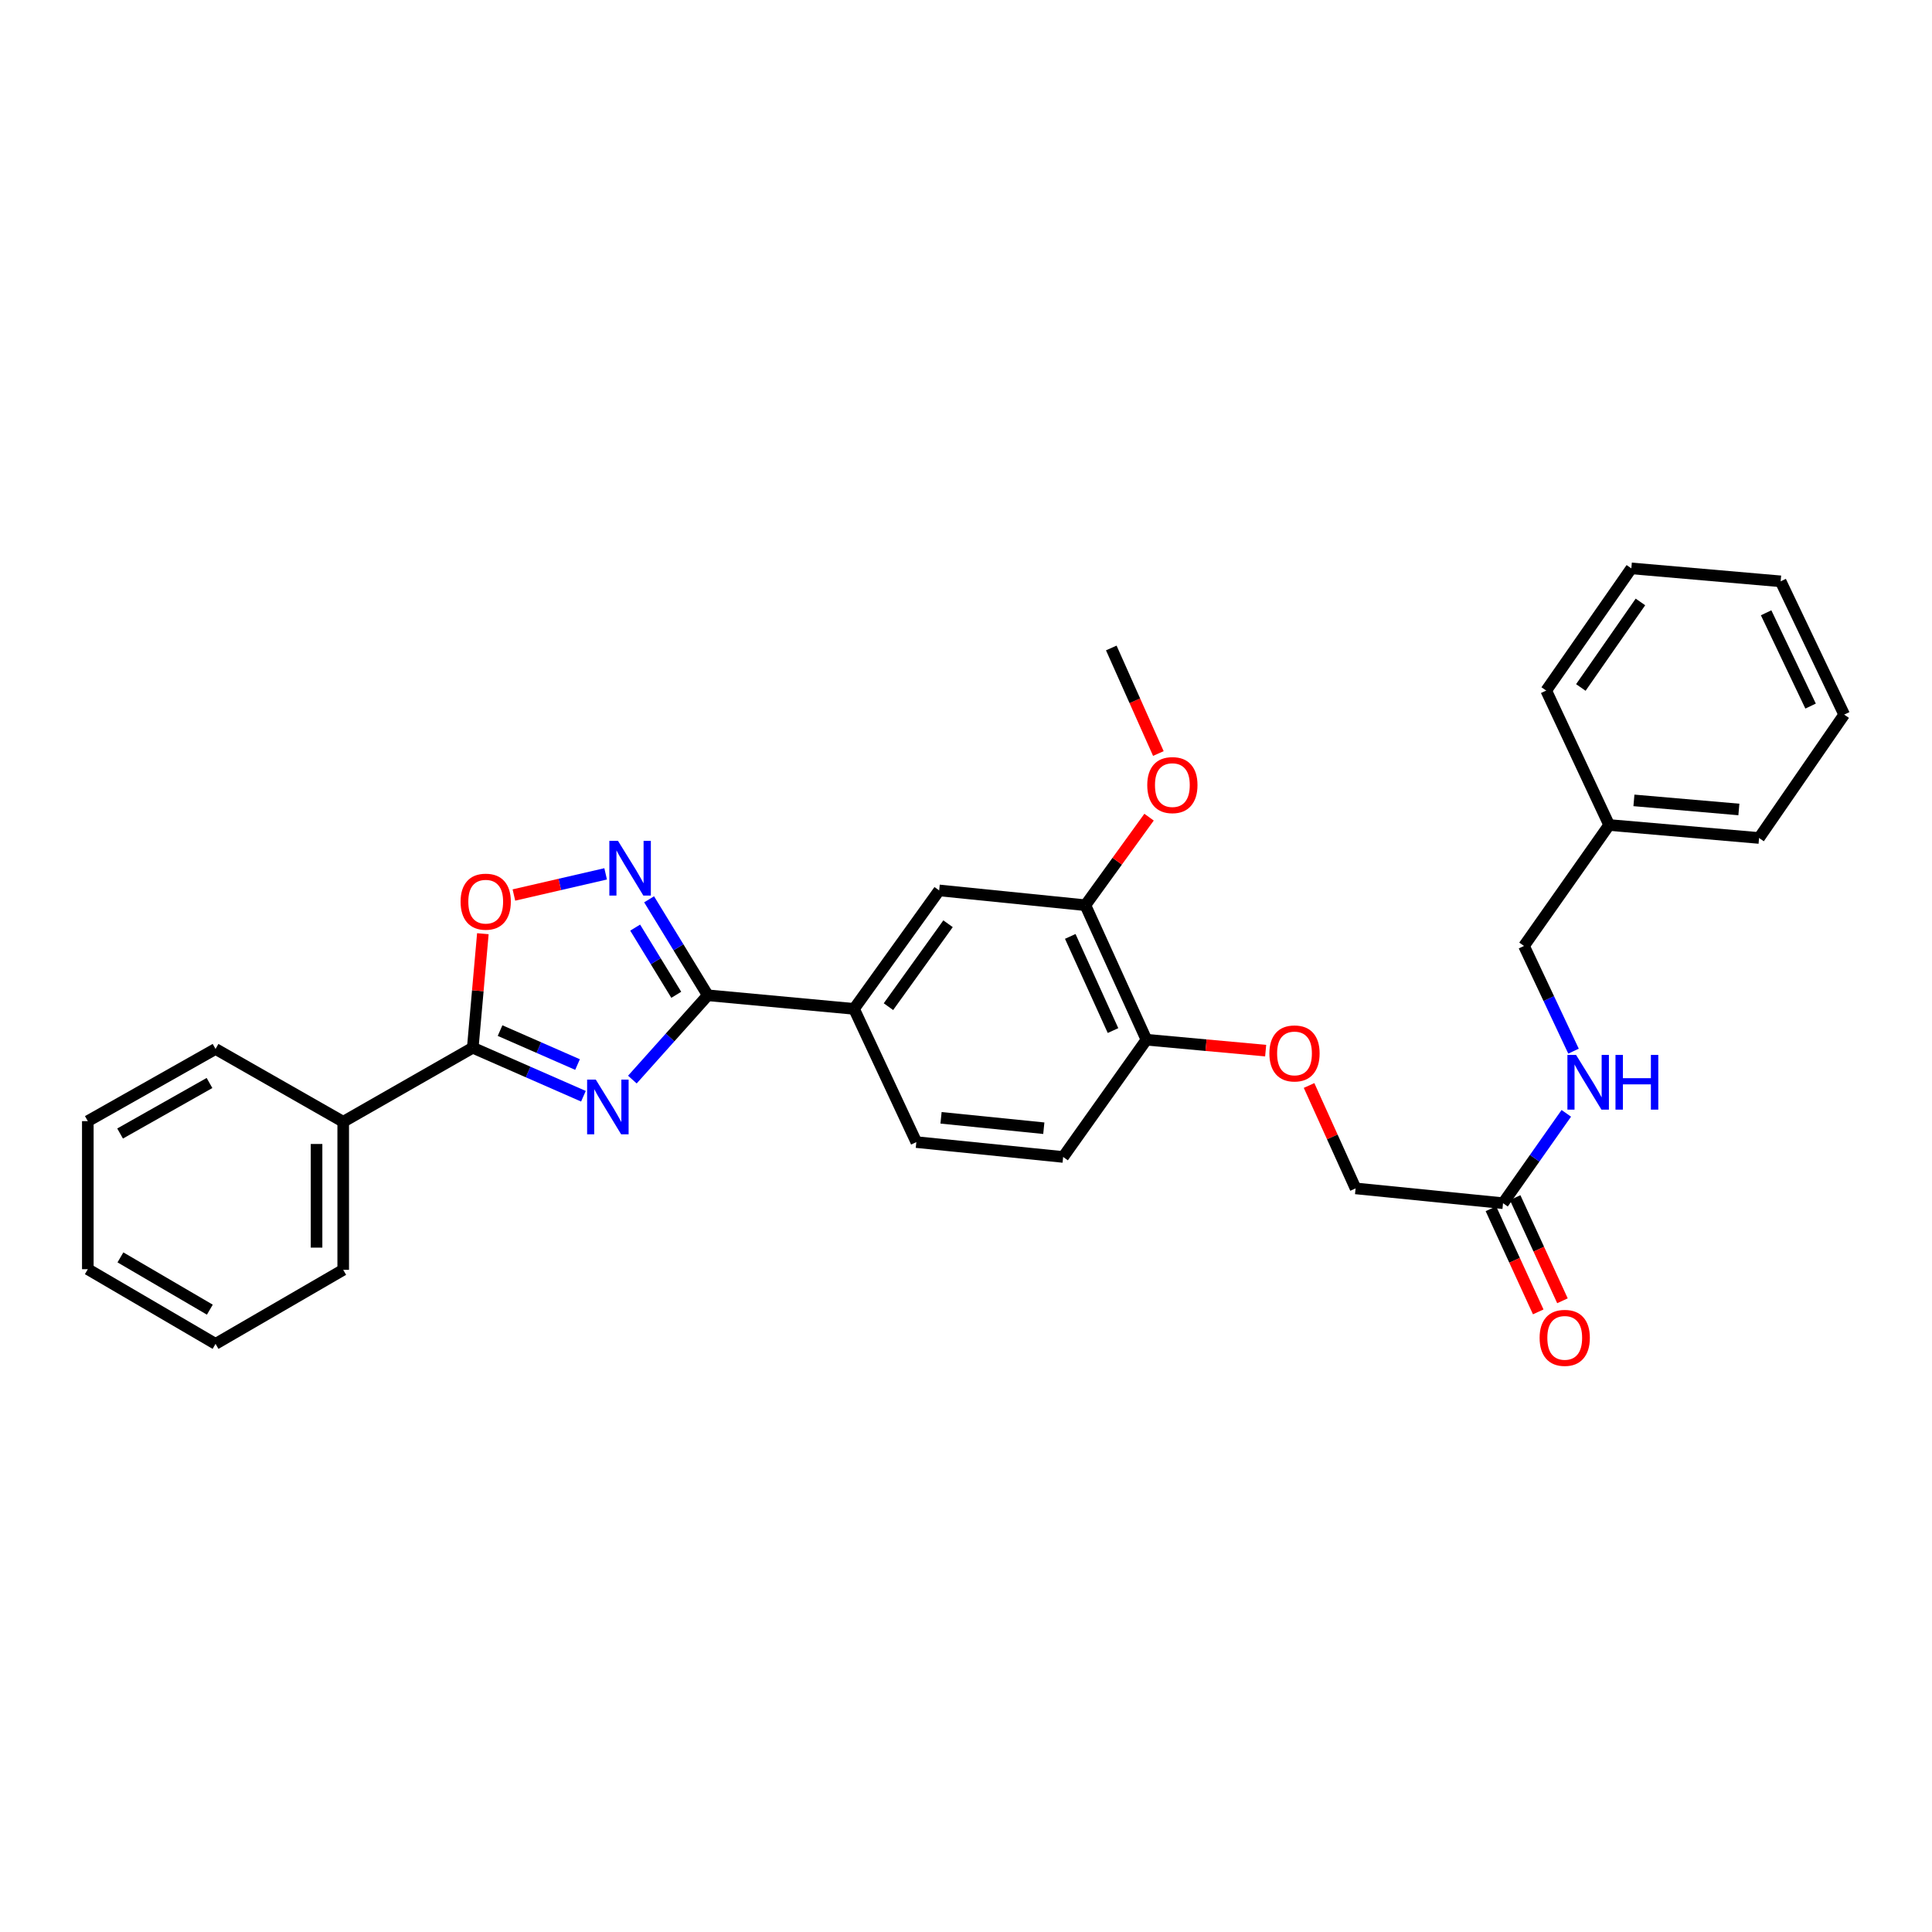 <?xml version='1.0' encoding='iso-8859-1'?>
<svg version='1.1' baseProfile='full'
              xmlns='http://www.w3.org/2000/svg'
                      xmlns:rdkit='http://www.rdkit.org/xml'
                      xmlns:xlink='http://www.w3.org/1999/xlink'
                  xml:space='preserve'
width='1000px' height='1000px' viewBox='0 0 1000 1000'>
<!-- END OF HEADER -->
<rect style='opacity:1.0;fill:#FFFFFF;stroke:none' width='1000' height='1000' x='0' y='0'> </rect>
<path class='bond-0' d='M 327.311,558.791 L 346.836,536.977' style='fill:none;fill-rule:evenodd;stroke:#0000FF;stroke-width:6px;stroke-linecap:butt;stroke-linejoin:miter;stroke-opacity:1' />
<path class='bond-0' d='M 346.836,536.977 L 366.362,515.163' style='fill:none;fill-rule:evenodd;stroke:#000000;stroke-width:6px;stroke-linecap:butt;stroke-linejoin:miter;stroke-opacity:1' />
<path class='bond-1' d='M 301.983,567.412 L 273.343,554.858' style='fill:none;fill-rule:evenodd;stroke:#0000FF;stroke-width:6px;stroke-linecap:butt;stroke-linejoin:miter;stroke-opacity:1' />
<path class='bond-1' d='M 273.343,554.858 L 244.704,542.304' style='fill:none;fill-rule:evenodd;stroke:#000000;stroke-width:6px;stroke-linecap:butt;stroke-linejoin:miter;stroke-opacity:1' />
<path class='bond-1' d='M 298.93,551.01 L 278.882,542.222' style='fill:none;fill-rule:evenodd;stroke:#0000FF;stroke-width:6px;stroke-linecap:butt;stroke-linejoin:miter;stroke-opacity:1' />
<path class='bond-1' d='M 278.882,542.222 L 258.835,533.434' style='fill:none;fill-rule:evenodd;stroke:#000000;stroke-width:6px;stroke-linecap:butt;stroke-linejoin:miter;stroke-opacity:1' />
<path class='bond-2' d='M 366.362,515.163 L 351.169,490.32' style='fill:none;fill-rule:evenodd;stroke:#000000;stroke-width:6px;stroke-linecap:butt;stroke-linejoin:miter;stroke-opacity:1' />
<path class='bond-2' d='M 351.169,490.32 L 335.975,465.478' style='fill:none;fill-rule:evenodd;stroke:#0000FF;stroke-width:6px;stroke-linecap:butt;stroke-linejoin:miter;stroke-opacity:1' />
<path class='bond-2' d='M 350.034,514.908 L 339.399,497.519' style='fill:none;fill-rule:evenodd;stroke:#000000;stroke-width:6px;stroke-linecap:butt;stroke-linejoin:miter;stroke-opacity:1' />
<path class='bond-2' d='M 339.399,497.519 L 328.763,480.129' style='fill:none;fill-rule:evenodd;stroke:#0000FF;stroke-width:6px;stroke-linecap:butt;stroke-linejoin:miter;stroke-opacity:1' />
<path class='bond-4' d='M 366.362,515.163 L 442.045,522.192' style='fill:none;fill-rule:evenodd;stroke:#000000;stroke-width:6px;stroke-linecap:butt;stroke-linejoin:miter;stroke-opacity:1' />
<path class='bond-3' d='M 244.704,542.304 L 247.317,512.792' style='fill:none;fill-rule:evenodd;stroke:#000000;stroke-width:6px;stroke-linecap:butt;stroke-linejoin:miter;stroke-opacity:1' />
<path class='bond-3' d='M 247.317,512.792 L 249.929,483.28' style='fill:none;fill-rule:evenodd;stroke:#FF0000;stroke-width:6px;stroke-linecap:butt;stroke-linejoin:miter;stroke-opacity:1' />
<path class='bond-9' d='M 244.704,542.304 L 177.644,580.629' style='fill:none;fill-rule:evenodd;stroke:#000000;stroke-width:6px;stroke-linecap:butt;stroke-linejoin:miter;stroke-opacity:1' />
<path class='bond-30' d='M 313.479,452.308 L 289.738,457.782' style='fill:none;fill-rule:evenodd;stroke:#0000FF;stroke-width:6px;stroke-linecap:butt;stroke-linejoin:miter;stroke-opacity:1' />
<path class='bond-30' d='M 289.738,457.782 L 265.996,463.256' style='fill:none;fill-rule:evenodd;stroke:#FF0000;stroke-width:6px;stroke-linecap:butt;stroke-linejoin:miter;stroke-opacity:1' />
<path class='bond-5' d='M 442.045,522.192 L 486.111,460.88' style='fill:none;fill-rule:evenodd;stroke:#000000;stroke-width:6px;stroke-linecap:butt;stroke-linejoin:miter;stroke-opacity:1' />
<path class='bond-5' d='M 459.859,521.047 L 490.705,478.129' style='fill:none;fill-rule:evenodd;stroke:#000000;stroke-width:6px;stroke-linecap:butt;stroke-linejoin:miter;stroke-opacity:1' />
<path class='bond-12' d='M 442.045,522.192 L 474.292,591.153' style='fill:none;fill-rule:evenodd;stroke:#000000;stroke-width:6px;stroke-linecap:butt;stroke-linejoin:miter;stroke-opacity:1' />
<path class='bond-6' d='M 486.111,460.88 L 561.787,468.537' style='fill:none;fill-rule:evenodd;stroke:#000000;stroke-width:6px;stroke-linecap:butt;stroke-linejoin:miter;stroke-opacity:1' />
<path class='bond-17' d='M 561.787,468.537 L 578.27,445.75' style='fill:none;fill-rule:evenodd;stroke:#000000;stroke-width:6px;stroke-linecap:butt;stroke-linejoin:miter;stroke-opacity:1' />
<path class='bond-17' d='M 578.27,445.75 L 594.752,422.963' style='fill:none;fill-rule:evenodd;stroke:#FF0000;stroke-width:6px;stroke-linecap:butt;stroke-linejoin:miter;stroke-opacity:1' />
<path class='bond-32' d='M 561.787,468.537 L 593.397,538.158' style='fill:none;fill-rule:evenodd;stroke:#000000;stroke-width:6px;stroke-linecap:butt;stroke-linejoin:miter;stroke-opacity:1' />
<path class='bond-32' d='M 553.966,484.684 L 576.093,533.418' style='fill:none;fill-rule:evenodd;stroke:#000000;stroke-width:6px;stroke-linecap:butt;stroke-linejoin:miter;stroke-opacity:1' />
<path class='bond-7' d='M 777.969,622.771 L 701.649,615.113' style='fill:none;fill-rule:evenodd;stroke:#000000;stroke-width:6px;stroke-linecap:butt;stroke-linejoin:miter;stroke-opacity:1' />
<path class='bond-10' d='M 777.969,622.771 L 794.343,599.515' style='fill:none;fill-rule:evenodd;stroke:#000000;stroke-width:6px;stroke-linecap:butt;stroke-linejoin:miter;stroke-opacity:1' />
<path class='bond-10' d='M 794.343,599.515 L 810.717,576.26' style='fill:none;fill-rule:evenodd;stroke:#0000FF;stroke-width:6px;stroke-linecap:butt;stroke-linejoin:miter;stroke-opacity:1' />
<path class='bond-13' d='M 771.698,625.647 L 783.941,652.339' style='fill:none;fill-rule:evenodd;stroke:#000000;stroke-width:6px;stroke-linecap:butt;stroke-linejoin:miter;stroke-opacity:1' />
<path class='bond-13' d='M 783.941,652.339 L 796.184,679.032' style='fill:none;fill-rule:evenodd;stroke:#FF0000;stroke-width:6px;stroke-linecap:butt;stroke-linejoin:miter;stroke-opacity:1' />
<path class='bond-13' d='M 784.239,619.895 L 796.482,646.588' style='fill:none;fill-rule:evenodd;stroke:#000000;stroke-width:6px;stroke-linecap:butt;stroke-linejoin:miter;stroke-opacity:1' />
<path class='bond-13' d='M 796.482,646.588 L 808.725,673.28' style='fill:none;fill-rule:evenodd;stroke:#FF0000;stroke-width:6px;stroke-linecap:butt;stroke-linejoin:miter;stroke-opacity:1' />
<path class='bond-8' d='M 593.397,538.158 L 550.282,598.841' style='fill:none;fill-rule:evenodd;stroke:#000000;stroke-width:6px;stroke-linecap:butt;stroke-linejoin:miter;stroke-opacity:1' />
<path class='bond-11' d='M 593.397,538.158 L 624.252,540.981' style='fill:none;fill-rule:evenodd;stroke:#000000;stroke-width:6px;stroke-linecap:butt;stroke-linejoin:miter;stroke-opacity:1' />
<path class='bond-11' d='M 624.252,540.981 L 655.107,543.805' style='fill:none;fill-rule:evenodd;stroke:#FF0000;stroke-width:6px;stroke-linecap:butt;stroke-linejoin:miter;stroke-opacity:1' />
<path class='bond-19' d='M 177.644,580.629 L 177.644,657.263' style='fill:none;fill-rule:evenodd;stroke:#000000;stroke-width:6px;stroke-linecap:butt;stroke-linejoin:miter;stroke-opacity:1' />
<path class='bond-19' d='M 163.847,592.124 L 163.847,645.768' style='fill:none;fill-rule:evenodd;stroke:#000000;stroke-width:6px;stroke-linecap:butt;stroke-linejoin:miter;stroke-opacity:1' />
<path class='bond-20' d='M 177.644,580.629 L 111.565,542.94' style='fill:none;fill-rule:evenodd;stroke:#000000;stroke-width:6px;stroke-linecap:butt;stroke-linejoin:miter;stroke-opacity:1' />
<path class='bond-16' d='M 814.453,544.077 L 801.637,516.846' style='fill:none;fill-rule:evenodd;stroke:#0000FF;stroke-width:6px;stroke-linecap:butt;stroke-linejoin:miter;stroke-opacity:1' />
<path class='bond-16' d='M 801.637,516.846 L 788.822,489.616' style='fill:none;fill-rule:evenodd;stroke:#000000;stroke-width:6px;stroke-linecap:butt;stroke-linejoin:miter;stroke-opacity:1' />
<path class='bond-15' d='M 677.571,561.85 L 689.61,588.482' style='fill:none;fill-rule:evenodd;stroke:#FF0000;stroke-width:6px;stroke-linecap:butt;stroke-linejoin:miter;stroke-opacity:1' />
<path class='bond-15' d='M 689.61,588.482 L 701.649,615.113' style='fill:none;fill-rule:evenodd;stroke:#000000;stroke-width:6px;stroke-linecap:butt;stroke-linejoin:miter;stroke-opacity:1' />
<path class='bond-14' d='M 474.292,591.153 L 550.282,598.841' style='fill:none;fill-rule:evenodd;stroke:#000000;stroke-width:6px;stroke-linecap:butt;stroke-linejoin:miter;stroke-opacity:1' />
<path class='bond-14' d='M 487.079,578.579 L 540.272,583.961' style='fill:none;fill-rule:evenodd;stroke:#000000;stroke-width:6px;stroke-linecap:butt;stroke-linejoin:miter;stroke-opacity:1' />
<path class='bond-18' d='M 788.822,489.616 L 832.888,427.016' style='fill:none;fill-rule:evenodd;stroke:#000000;stroke-width:6px;stroke-linecap:butt;stroke-linejoin:miter;stroke-opacity:1' />
<path class='bond-21' d='M 599.566,390.022 L 587.383,362.706' style='fill:none;fill-rule:evenodd;stroke:#FF0000;stroke-width:6px;stroke-linecap:butt;stroke-linejoin:miter;stroke-opacity:1' />
<path class='bond-21' d='M 587.383,362.706 L 575.201,335.39' style='fill:none;fill-rule:evenodd;stroke:#000000;stroke-width:6px;stroke-linecap:butt;stroke-linejoin:miter;stroke-opacity:1' />
<path class='bond-22' d='M 832.888,427.016 L 910.487,433.738' style='fill:none;fill-rule:evenodd;stroke:#000000;stroke-width:6px;stroke-linecap:butt;stroke-linejoin:miter;stroke-opacity:1' />
<path class='bond-22' d='M 845.718,414.279 L 900.038,418.985' style='fill:none;fill-rule:evenodd;stroke:#000000;stroke-width:6px;stroke-linecap:butt;stroke-linejoin:miter;stroke-opacity:1' />
<path class='bond-23' d='M 832.888,427.016 L 800.312,357.434' style='fill:none;fill-rule:evenodd;stroke:#000000;stroke-width:6px;stroke-linecap:butt;stroke-linejoin:miter;stroke-opacity:1' />
<path class='bond-25' d='M 177.644,657.263 L 111.565,695.587' style='fill:none;fill-rule:evenodd;stroke:#000000;stroke-width:6px;stroke-linecap:butt;stroke-linejoin:miter;stroke-opacity:1' />
<path class='bond-24' d='M 111.565,542.94 L 45.455,580.299' style='fill:none;fill-rule:evenodd;stroke:#000000;stroke-width:6px;stroke-linecap:butt;stroke-linejoin:miter;stroke-opacity:1' />
<path class='bond-24' d='M 108.436,560.556 L 62.159,586.707' style='fill:none;fill-rule:evenodd;stroke:#000000;stroke-width:6px;stroke-linecap:butt;stroke-linejoin:miter;stroke-opacity:1' />
<path class='bond-27' d='M 910.487,433.738 L 954.545,369.874' style='fill:none;fill-rule:evenodd;stroke:#000000;stroke-width:6px;stroke-linecap:butt;stroke-linejoin:miter;stroke-opacity:1' />
<path class='bond-26' d='M 800.312,357.434 L 844.377,294.191' style='fill:none;fill-rule:evenodd;stroke:#000000;stroke-width:6px;stroke-linecap:butt;stroke-linejoin:miter;stroke-opacity:1' />
<path class='bond-26' d='M 818.242,355.835 L 849.088,311.564' style='fill:none;fill-rule:evenodd;stroke:#000000;stroke-width:6px;stroke-linecap:butt;stroke-linejoin:miter;stroke-opacity:1' />
<path class='bond-28' d='M 45.455,580.299 L 45.455,656.933' style='fill:none;fill-rule:evenodd;stroke:#000000;stroke-width:6px;stroke-linecap:butt;stroke-linejoin:miter;stroke-opacity:1' />
<path class='bond-31' d='M 111.565,695.587 L 45.455,656.933' style='fill:none;fill-rule:evenodd;stroke:#000000;stroke-width:6px;stroke-linecap:butt;stroke-linejoin:miter;stroke-opacity:1' />
<path class='bond-31' d='M 108.612,677.879 L 62.335,650.821' style='fill:none;fill-rule:evenodd;stroke:#000000;stroke-width:6px;stroke-linecap:butt;stroke-linejoin:miter;stroke-opacity:1' />
<path class='bond-29' d='M 844.377,294.191 L 921.663,300.897' style='fill:none;fill-rule:evenodd;stroke:#000000;stroke-width:6px;stroke-linecap:butt;stroke-linejoin:miter;stroke-opacity:1' />
<path class='bond-33' d='M 954.545,369.874 L 921.663,300.897' style='fill:none;fill-rule:evenodd;stroke:#000000;stroke-width:6px;stroke-linecap:butt;stroke-linejoin:miter;stroke-opacity:1' />
<path class='bond-33' d='M 937.159,365.465 L 914.141,317.181' style='fill:none;fill-rule:evenodd;stroke:#000000;stroke-width:6px;stroke-linecap:butt;stroke-linejoin:miter;stroke-opacity:1' />
<path  class='atom-0' d='M 308.371 558.796
L 317.651 573.796
Q 318.571 575.276, 320.051 577.956
Q 321.531 580.636, 321.611 580.796
L 321.611 558.796
L 325.371 558.796
L 325.371 587.116
L 321.491 587.116
L 311.531 570.716
Q 310.371 568.796, 309.131 566.596
Q 307.931 564.396, 307.571 563.716
L 307.571 587.116
L 303.891 587.116
L 303.891 558.796
L 308.371 558.796
' fill='#0000FF'/>
<path  class='atom-3' d='M 319.876 435.23
L 329.156 450.23
Q 330.076 451.71, 331.556 454.39
Q 333.036 457.07, 333.116 457.23
L 333.116 435.23
L 336.876 435.23
L 336.876 463.55
L 332.996 463.55
L 323.036 447.15
Q 321.876 445.23, 320.636 443.03
Q 319.436 440.83, 319.076 440.15
L 319.076 463.55
L 315.396 463.55
L 315.396 435.23
L 319.876 435.23
' fill='#0000FF'/>
<path  class='atom-4' d='M 238.403 466.701
Q 238.403 459.901, 241.763 456.101
Q 245.123 452.301, 251.403 452.301
Q 257.683 452.301, 261.043 456.101
Q 264.403 459.901, 264.403 466.701
Q 264.403 473.581, 261.003 477.501
Q 257.603 481.381, 251.403 481.381
Q 245.163 481.381, 241.763 477.501
Q 238.403 473.621, 238.403 466.701
M 251.403 478.181
Q 255.723 478.181, 258.043 475.301
Q 260.403 472.381, 260.403 466.701
Q 260.403 461.141, 258.043 458.341
Q 255.723 455.501, 251.403 455.501
Q 247.083 455.501, 244.723 458.301
Q 242.403 461.101, 242.403 466.701
Q 242.403 472.421, 244.723 475.301
Q 247.083 478.181, 251.403 478.181
' fill='#FF0000'/>
<path  class='atom-11' d='M 815.774 546.027
L 825.054 561.027
Q 825.974 562.507, 827.454 565.187
Q 828.934 567.867, 829.014 568.027
L 829.014 546.027
L 832.774 546.027
L 832.774 574.347
L 828.894 574.347
L 818.934 557.947
Q 817.774 556.027, 816.534 553.827
Q 815.334 551.627, 814.974 550.947
L 814.974 574.347
L 811.294 574.347
L 811.294 546.027
L 815.774 546.027
' fill='#0000FF'/>
<path  class='atom-11' d='M 836.174 546.027
L 840.014 546.027
L 840.014 558.067
L 854.494 558.067
L 854.494 546.027
L 858.334 546.027
L 858.334 574.347
L 854.494 574.347
L 854.494 561.267
L 840.014 561.267
L 840.014 574.347
L 836.174 574.347
L 836.174 546.027
' fill='#0000FF'/>
<path  class='atom-12' d='M 657.031 545.251
Q 657.031 538.451, 660.391 534.651
Q 663.751 530.851, 670.031 530.851
Q 676.311 530.851, 679.671 534.651
Q 683.031 538.451, 683.031 545.251
Q 683.031 552.131, 679.631 556.051
Q 676.231 559.931, 670.031 559.931
Q 663.791 559.931, 660.391 556.051
Q 657.031 552.171, 657.031 545.251
M 670.031 556.731
Q 674.351 556.731, 676.671 553.851
Q 679.031 550.931, 679.031 545.251
Q 679.031 539.691, 676.671 536.891
Q 674.351 534.051, 670.031 534.051
Q 665.711 534.051, 663.351 536.851
Q 661.031 539.651, 661.031 545.251
Q 661.031 550.971, 663.351 553.851
Q 665.711 556.731, 670.031 556.731
' fill='#FF0000'/>
<path  class='atom-14' d='M 796.901 692.471
Q 796.901 685.671, 800.261 681.871
Q 803.621 678.071, 809.901 678.071
Q 816.181 678.071, 819.541 681.871
Q 822.901 685.671, 822.901 692.471
Q 822.901 699.351, 819.501 703.271
Q 816.101 707.151, 809.901 707.151
Q 803.661 707.151, 800.261 703.271
Q 796.901 699.391, 796.901 692.471
M 809.901 703.951
Q 814.221 703.951, 816.541 701.071
Q 818.901 698.151, 818.901 692.471
Q 818.901 686.911, 816.541 684.111
Q 814.221 681.271, 809.901 681.271
Q 805.581 681.271, 803.221 684.071
Q 800.901 686.871, 800.901 692.471
Q 800.901 698.191, 803.221 701.071
Q 805.581 703.951, 809.901 703.951
' fill='#FF0000'/>
<path  class='atom-18' d='M 593.818 406.362
Q 593.818 399.562, 597.178 395.762
Q 600.538 391.962, 606.818 391.962
Q 613.098 391.962, 616.458 395.762
Q 619.818 399.562, 619.818 406.362
Q 619.818 413.242, 616.418 417.162
Q 613.018 421.042, 606.818 421.042
Q 600.578 421.042, 597.178 417.162
Q 593.818 413.282, 593.818 406.362
M 606.818 417.842
Q 611.138 417.842, 613.458 414.962
Q 615.818 412.042, 615.818 406.362
Q 615.818 400.802, 613.458 398.002
Q 611.138 395.162, 606.818 395.162
Q 602.498 395.162, 600.138 397.962
Q 597.818 400.762, 597.818 406.362
Q 597.818 412.082, 600.138 414.962
Q 602.498 417.842, 606.818 417.842
' fill='#FF0000'/>
</svg>
